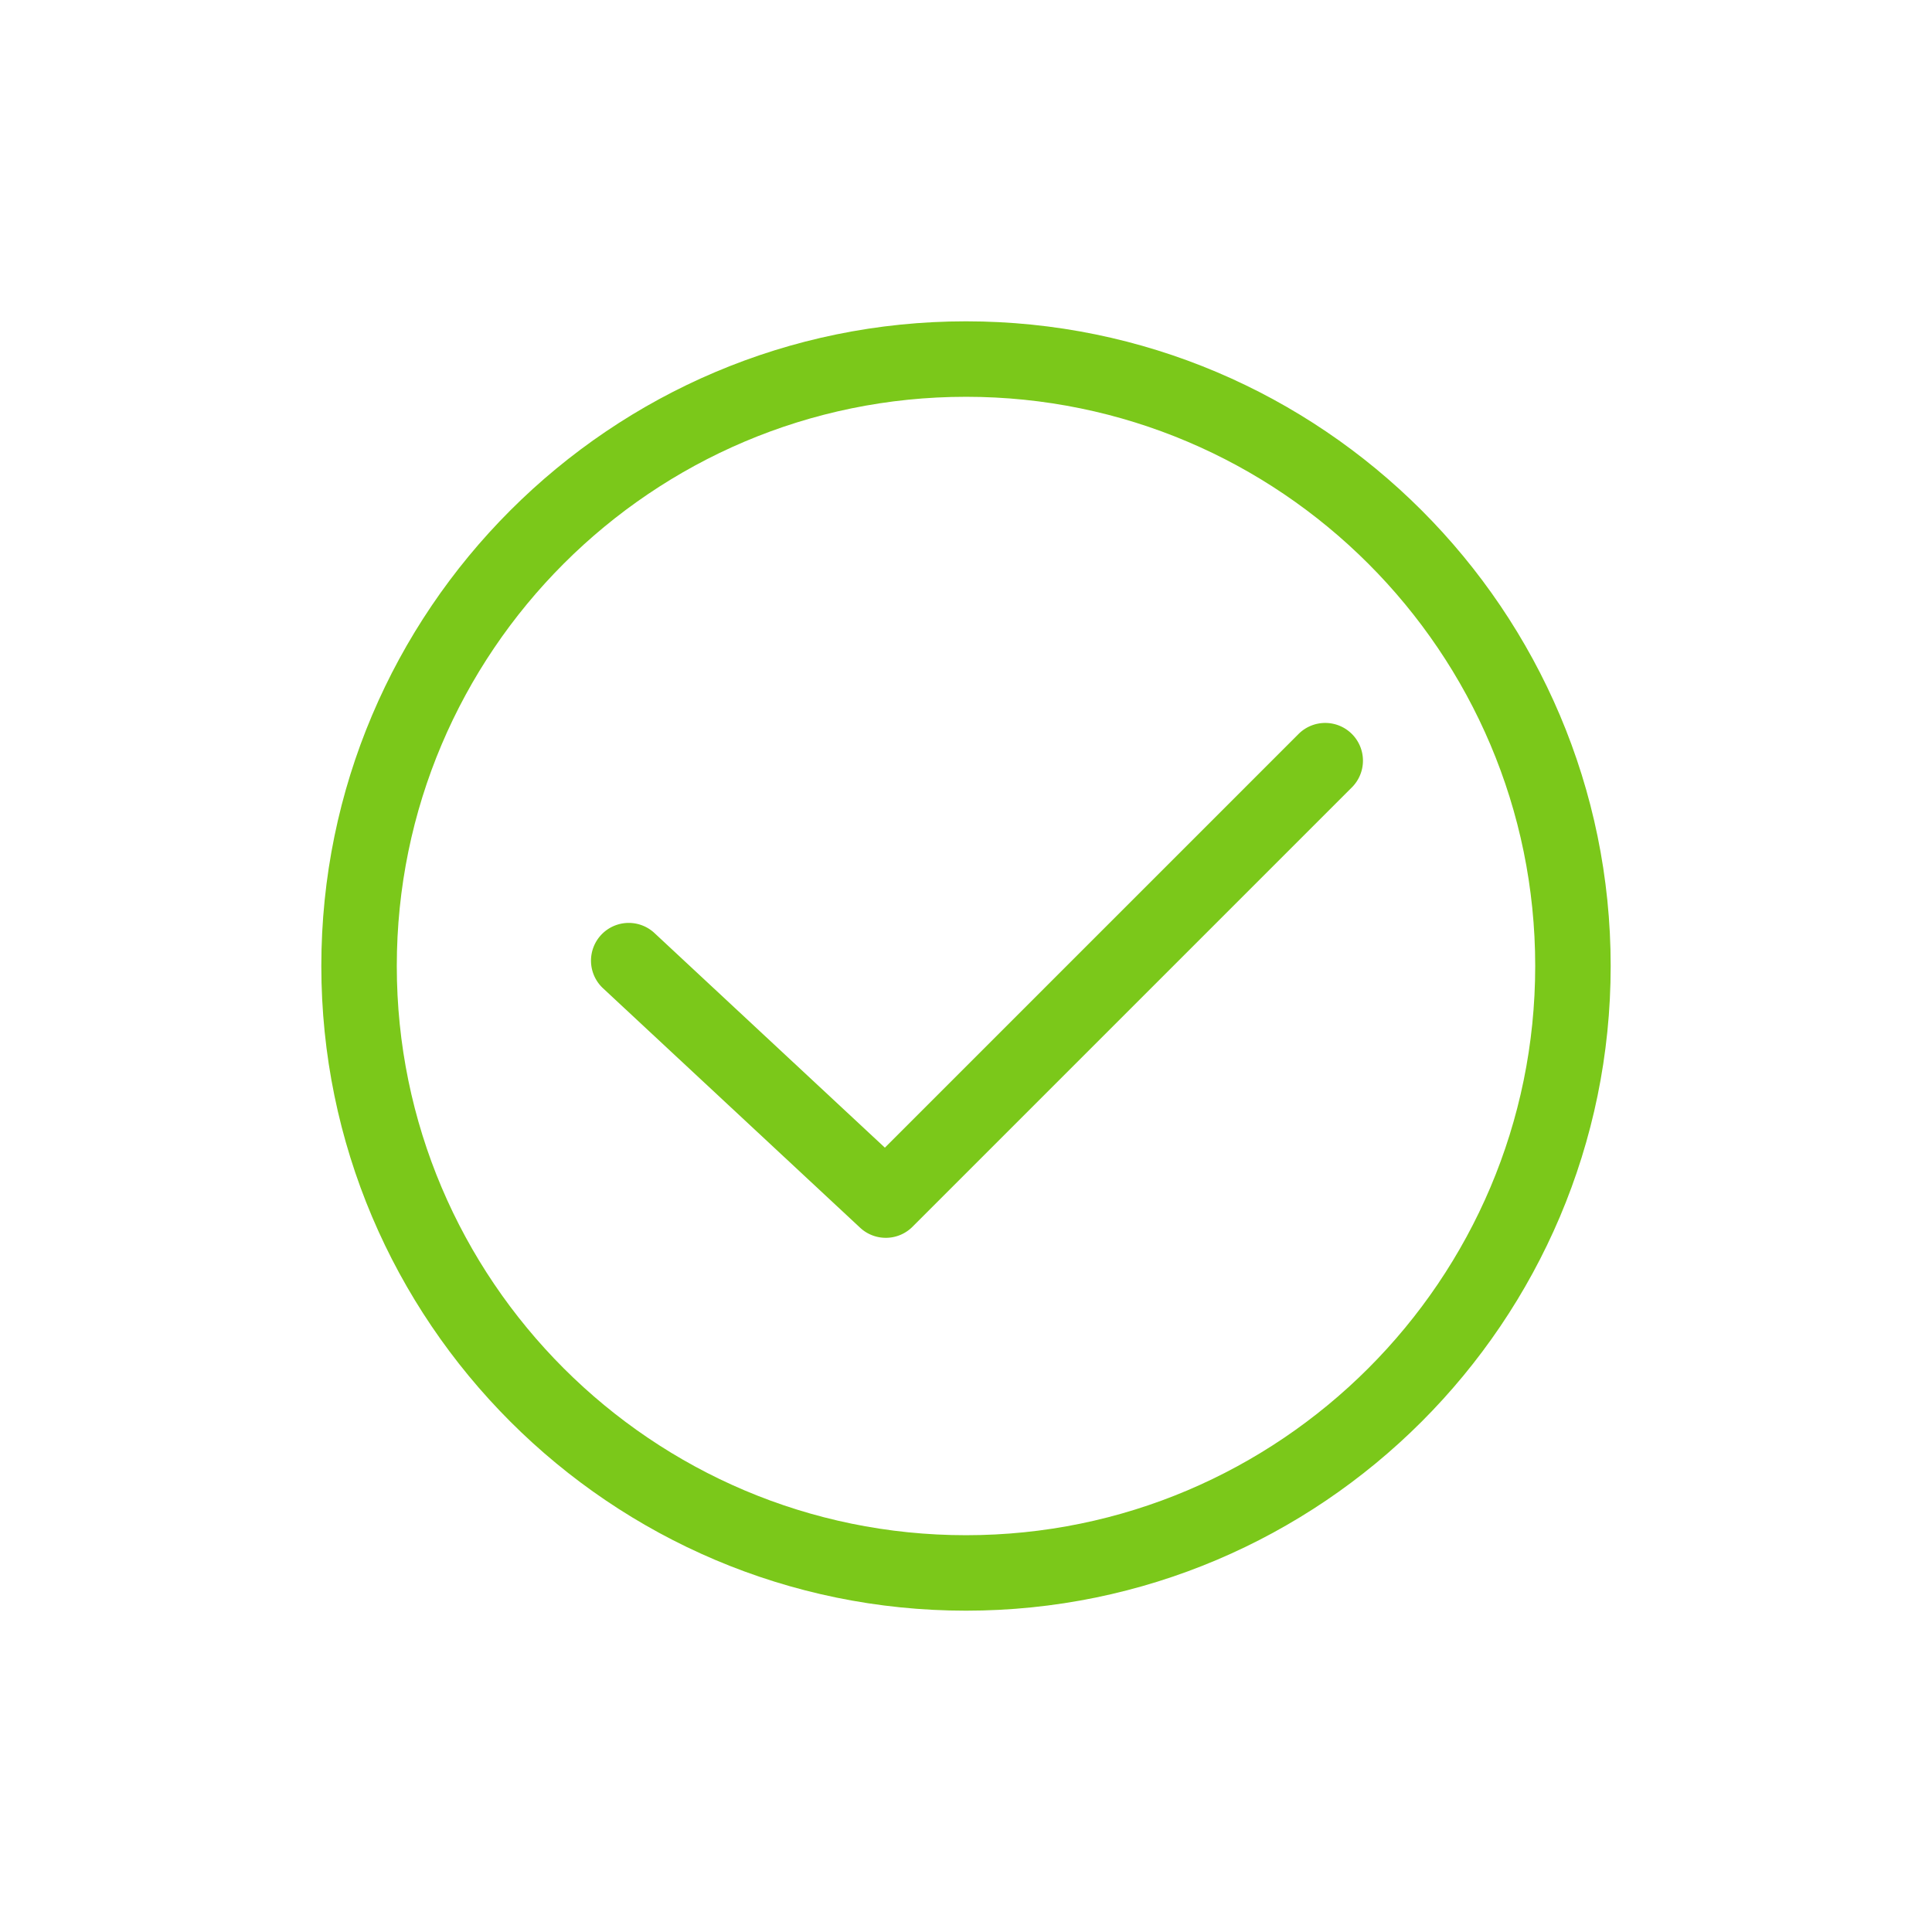 <svg xmlns="http://www.w3.org/2000/svg" id="Layer_1" data-name="Layer 1" viewBox="0 0 512 512"><defs><style>.cls-1{fill:#141414;}</style></defs><path d="M256,426.846c-94.205,0-170.846-76.641-170.846-170.846S161.795,85.154,256,85.154,426.846,161.795,426.846,256,350.205,426.846,256,426.846Zm0-321.692c-83.177,0-150.846,67.669-150.846,150.846S172.823,406.846,256,406.846,406.846,339.177,406.846,256,339.177,105.154,256,105.154Z" fill="#7bc81a" opacity="1" original-fill="#ffffff"></path><path d="M234.749,328.035a9.968,9.968,0,0,1-6.814-2.681L159.806,261.9a10,10,0,1,1,13.631-14.636L234.5,304.14,344.126,194.516a10,10,0,0,1,14.143,14.142L241.821,325.106A9.969,9.969,0,0,1,234.749,328.035Z" fill="#7bc81a" opacity="1" original-fill="#ffffff"></path></svg>
